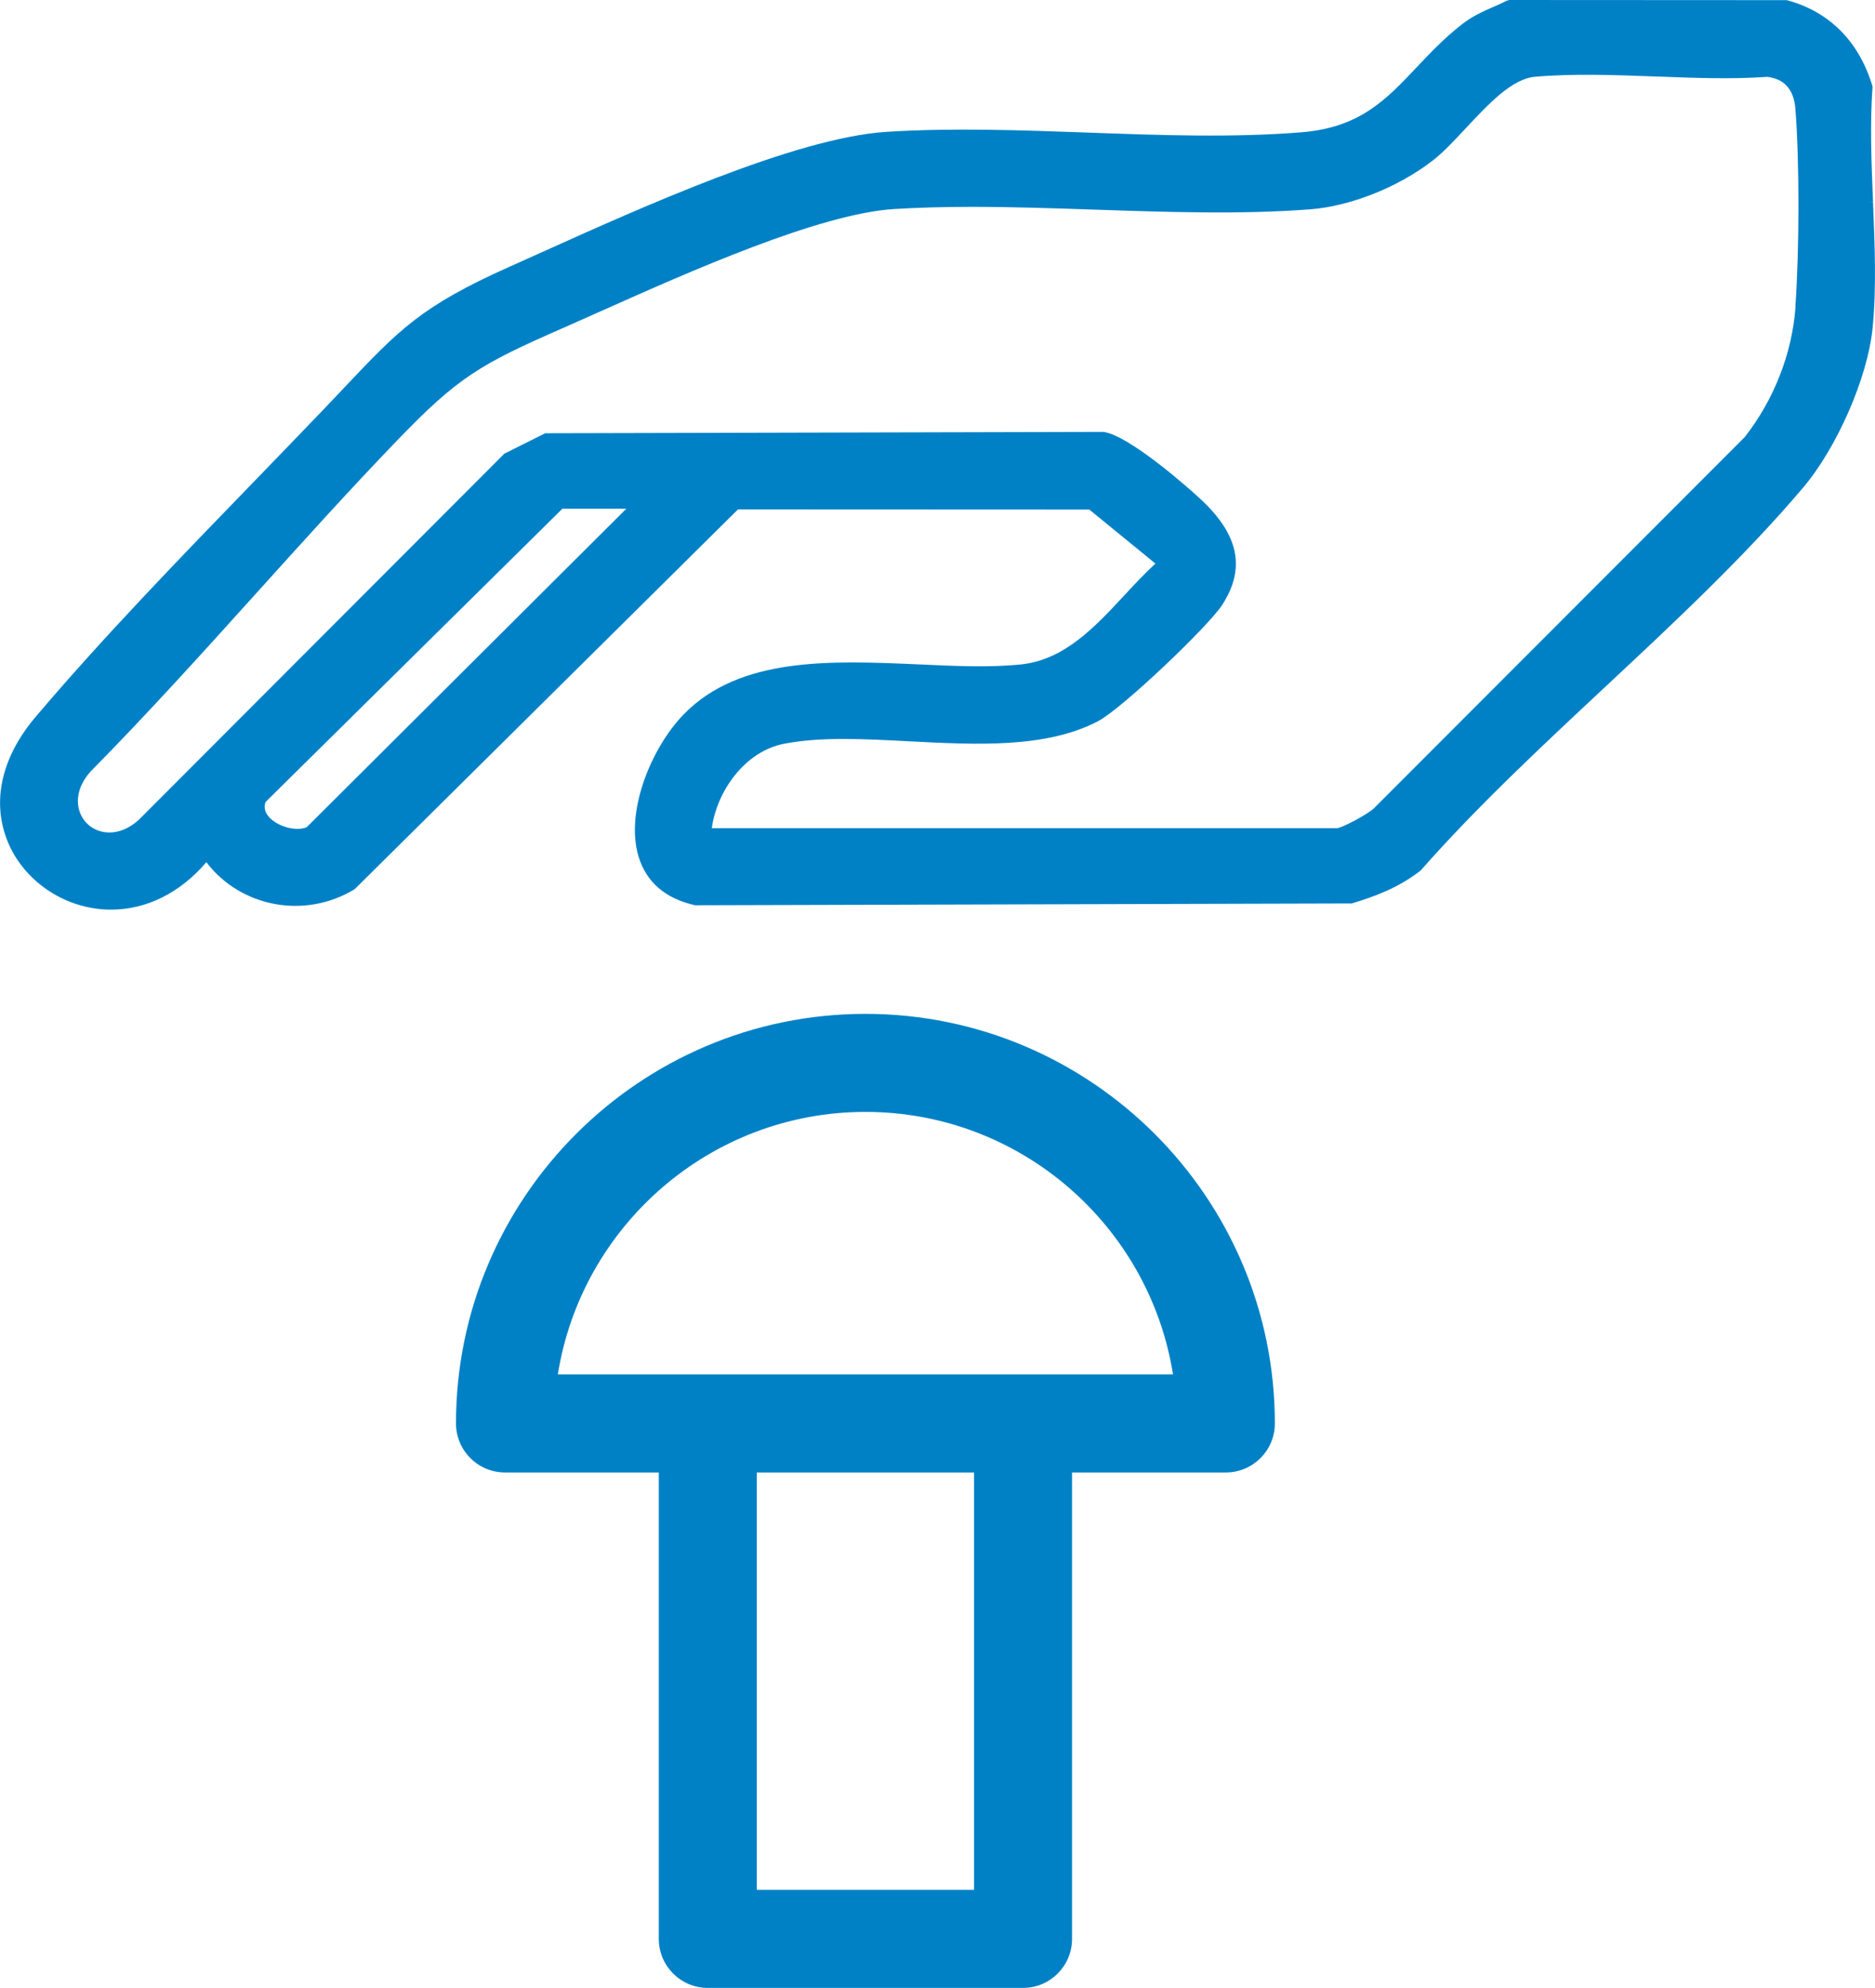 <?xml version="1.0" encoding="UTF-8"?>
<svg id="Capa_2" data-name="Capa 2" xmlns="http://www.w3.org/2000/svg" viewBox="0 0 248.69 263.6">
  <defs>
    <style>
      .cls-1 {
        fill: #0081c6;
      }
    </style>
  </defs>
  <g id="Capa_1-2" data-name="Capa 1">
    <g>
      <path class="cls-1" d="M248.43,26.85h-.5l.5-.02v-.04c-.21-5.09-.43-10.34-.07-15.2v-.07s-.03-.17-.03-.17c-1.8-5.9-5.72-9.82-11.33-11.33l-36.79-.02-.3.07c-.63.31-1.2.57-1.85.85-1.41.62-2.74,1.2-4.19,2.33-2.33,1.82-4.18,3.78-5.98,5.68-4.04,4.28-7.52,7.98-15.25,8.61-9.11.74-18.89.39-28.37.04-8.9-.32-18.11-.65-26.78-.09-11.97.79-32.31,9.96-45.79,16.03l-1.51.68c-.92.41-1.8.81-2.63,1.18-11.67,5.2-14.67,8.37-21.92,16.04-.86.91-1.78,1.89-2.79,2.94-2.97,3.1-6.02,6.25-8.97,9.3l-.08.08c-9.96,10.28-20.26,20.91-29.11,31.36-4.4,5.2-5.76,10.92-3.82,16.11,1.79,4.8,6.33,8.42,11.58,9.23.75.12,1.52.18,2.29.18,4.69,0,9.16-2.23,12.63-6.29,4.56,5.98,13.05,7.59,19.63,3.6l.05-.03,50.83-50.35,46.6.02,8.77,7.16c-1.41,1.3-2.78,2.76-4.12,4.21-3.91,4.21-7.95,8.55-13.68,9.16-4.06.43-8.66.23-13.58,0-11.66-.51-23.73-1.04-31.19,6.63-4.27,4.39-7.77,12.83-6,18.8,1.02,3.43,3.55,5.62,7.52,6.51h.05s86.99-.24,86.99-.24l.11-.02c2.83-.85,6.12-2.03,9.08-4.35,7.35-8.35,16.01-16.44,24.42-24.29,9.12-8.52,18.55-17.32,26.33-26.51,4.48-5.3,8.51-14.53,9.18-21.03.54-5.3.3-11.12.07-16.75ZM40.67,109.7c-1.37.55-3.65-.02-4.86-1.23-.47-.47-.94-1.21-.58-2.13l39.36-38.88h8.48l-42.4,42.24ZM238.15,40.66c-.44,6.18-2.85,12.34-6.75,17.31l-49.18,49.22c-.83.79-4.27,2.63-4.91,2.63h-82.9c.65-4.81,4.31-10.18,9.6-11.2,4.85-.94,10.55-.64,16.61-.32,8.89.46,18.08.94,24.99-2.65,3.21-1.67,14.71-12.65,16.51-15.46,3.06-4.75,2.23-9.12-2.6-13.74-1.48-1.42-9.71-8.73-13.18-9.18l-73.91.18h-.12l-5.42,2.71-48.49,48.56c-2.64,2.38-5.4,1.92-6.86.48-1.45-1.43-1.92-4.2.44-6.86,7.61-7.71,14.96-15.86,22.08-23.75,6.01-6.66,12.23-13.56,18.57-20.14,8.13-8.45,11.03-10.14,22.2-15.02,1.5-.66,3.18-1.41,4.99-2.22,11.49-5.13,28.86-12.88,38.76-13.49,3.13-.19,6.52-.29,10.36-.29,5.41,0,10.93.19,16.27.37,9.49.32,19.3.66,28.54-.04,5.33-.4,11.71-2.93,16.25-6.45,1.42-1.09,2.88-2.66,4.44-4.33,3-3.21,6.1-6.53,9.15-6.8,5.03-.44,10.53-.24,15.85-.04h.13c4.98.19,10.13.39,14.82.05,2.28.27,3.54,1.69,3.74,4.22.54,6.81.54,18.58,0,26.23Z"/>
      <path class="cls-1" d="M114.79,134.44c-29.94,0-54.31,24.36-54.31,54.31,0,3.59,2.91,6.5,6.5,6.5h20.4v61.85c0,3.59,2.91,6.5,6.5,6.5h41.81c3.59,0,6.5-2.91,6.5-6.5v-61.85h20.4c3.59,0,6.5-2.91,6.5-6.5,0-29.94-24.36-54.31-54.31-54.31ZM129.19,250.6h-28.81v-55.35h28.81v55.35ZM135.69,182.25h-61.7c3.13-19.7,20.23-34.81,40.8-34.81s37.67,15.11,40.79,34.81h-19.89Z"/>
    </g>
  </g>
</svg>